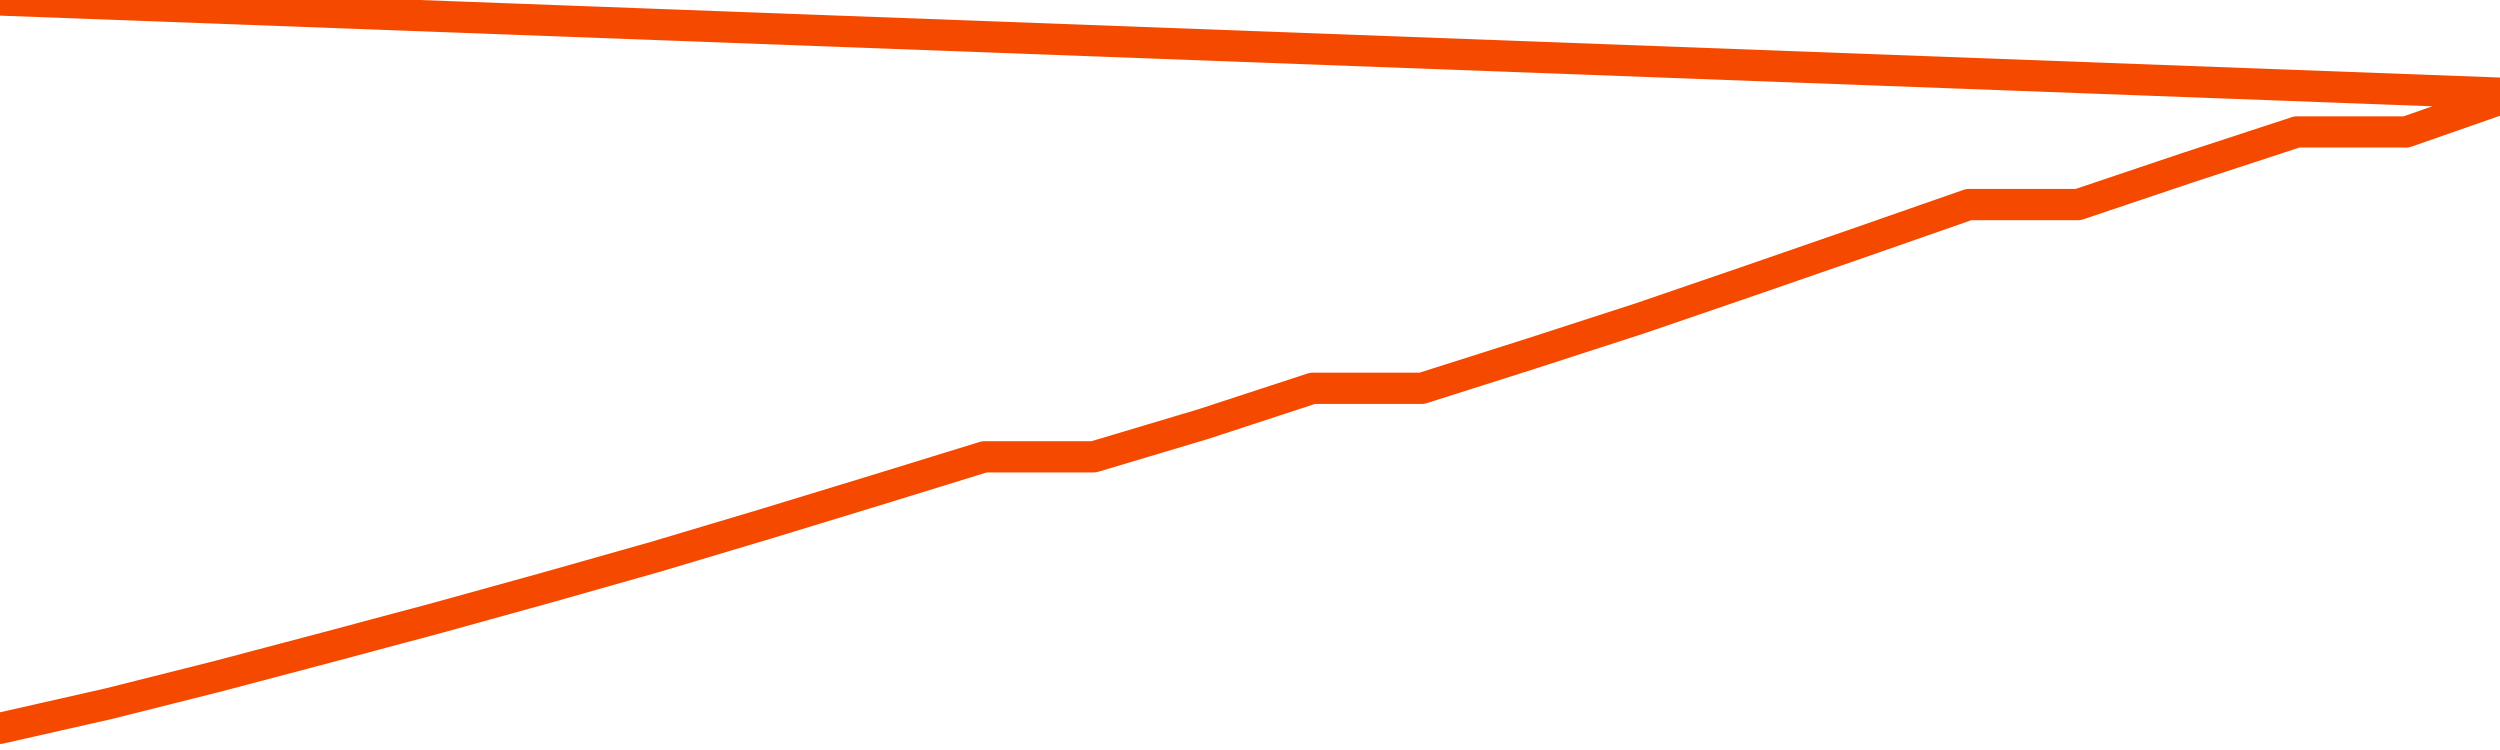       <svg
        version="1.1"
        xmlns="http://www.w3.org/2000/svg"
        width="80"
        height="24"
        viewBox="0 0 80 24">
        <path
          fill="url(#gradient)"
          fill-opacity="0.56"
          stroke="none"
          d="M 0,26 0.0,23.306 3.5,22.513 7.0,21.632 10.5,20.707 14.0,19.771 17.5,18.802 21.0,17.811 24.5,16.765 28.0,15.697 31.5,14.618 35.0,14.618 38.5,13.572 42.0,12.426 45.5,12.426 49.0,11.314 52.5,10.18 56.0,8.98 59.5,7.768 63.0,6.546 66.5,6.546 70.0,5.368 73.5,4.222 77.0,4.222 80.5,3.0 82,26 Z"
        />
        <path
          fill="none"
          stroke="#F64900"
          stroke-width="1"
          stroke-linejoin="round"
          stroke-linecap="round"
          d="M 0.0,23.306 3.5,22.513 7.0,21.632 10.5,20.707 14.0,19.771 17.5,18.802 21.0,17.811 24.5,16.765 28.0,15.697 31.5,14.618 35.0,14.618 38.5,13.572 42.0,12.426 45.5,12.426 49.0,11.314 52.5,10.18 56.0,8.98 59.5,7.768 63.0,6.546 66.5,6.546 70.0,5.368 73.5,4.222 77.0,4.222 80.5,3.0.join(' ') }"
        />
      </svg>
